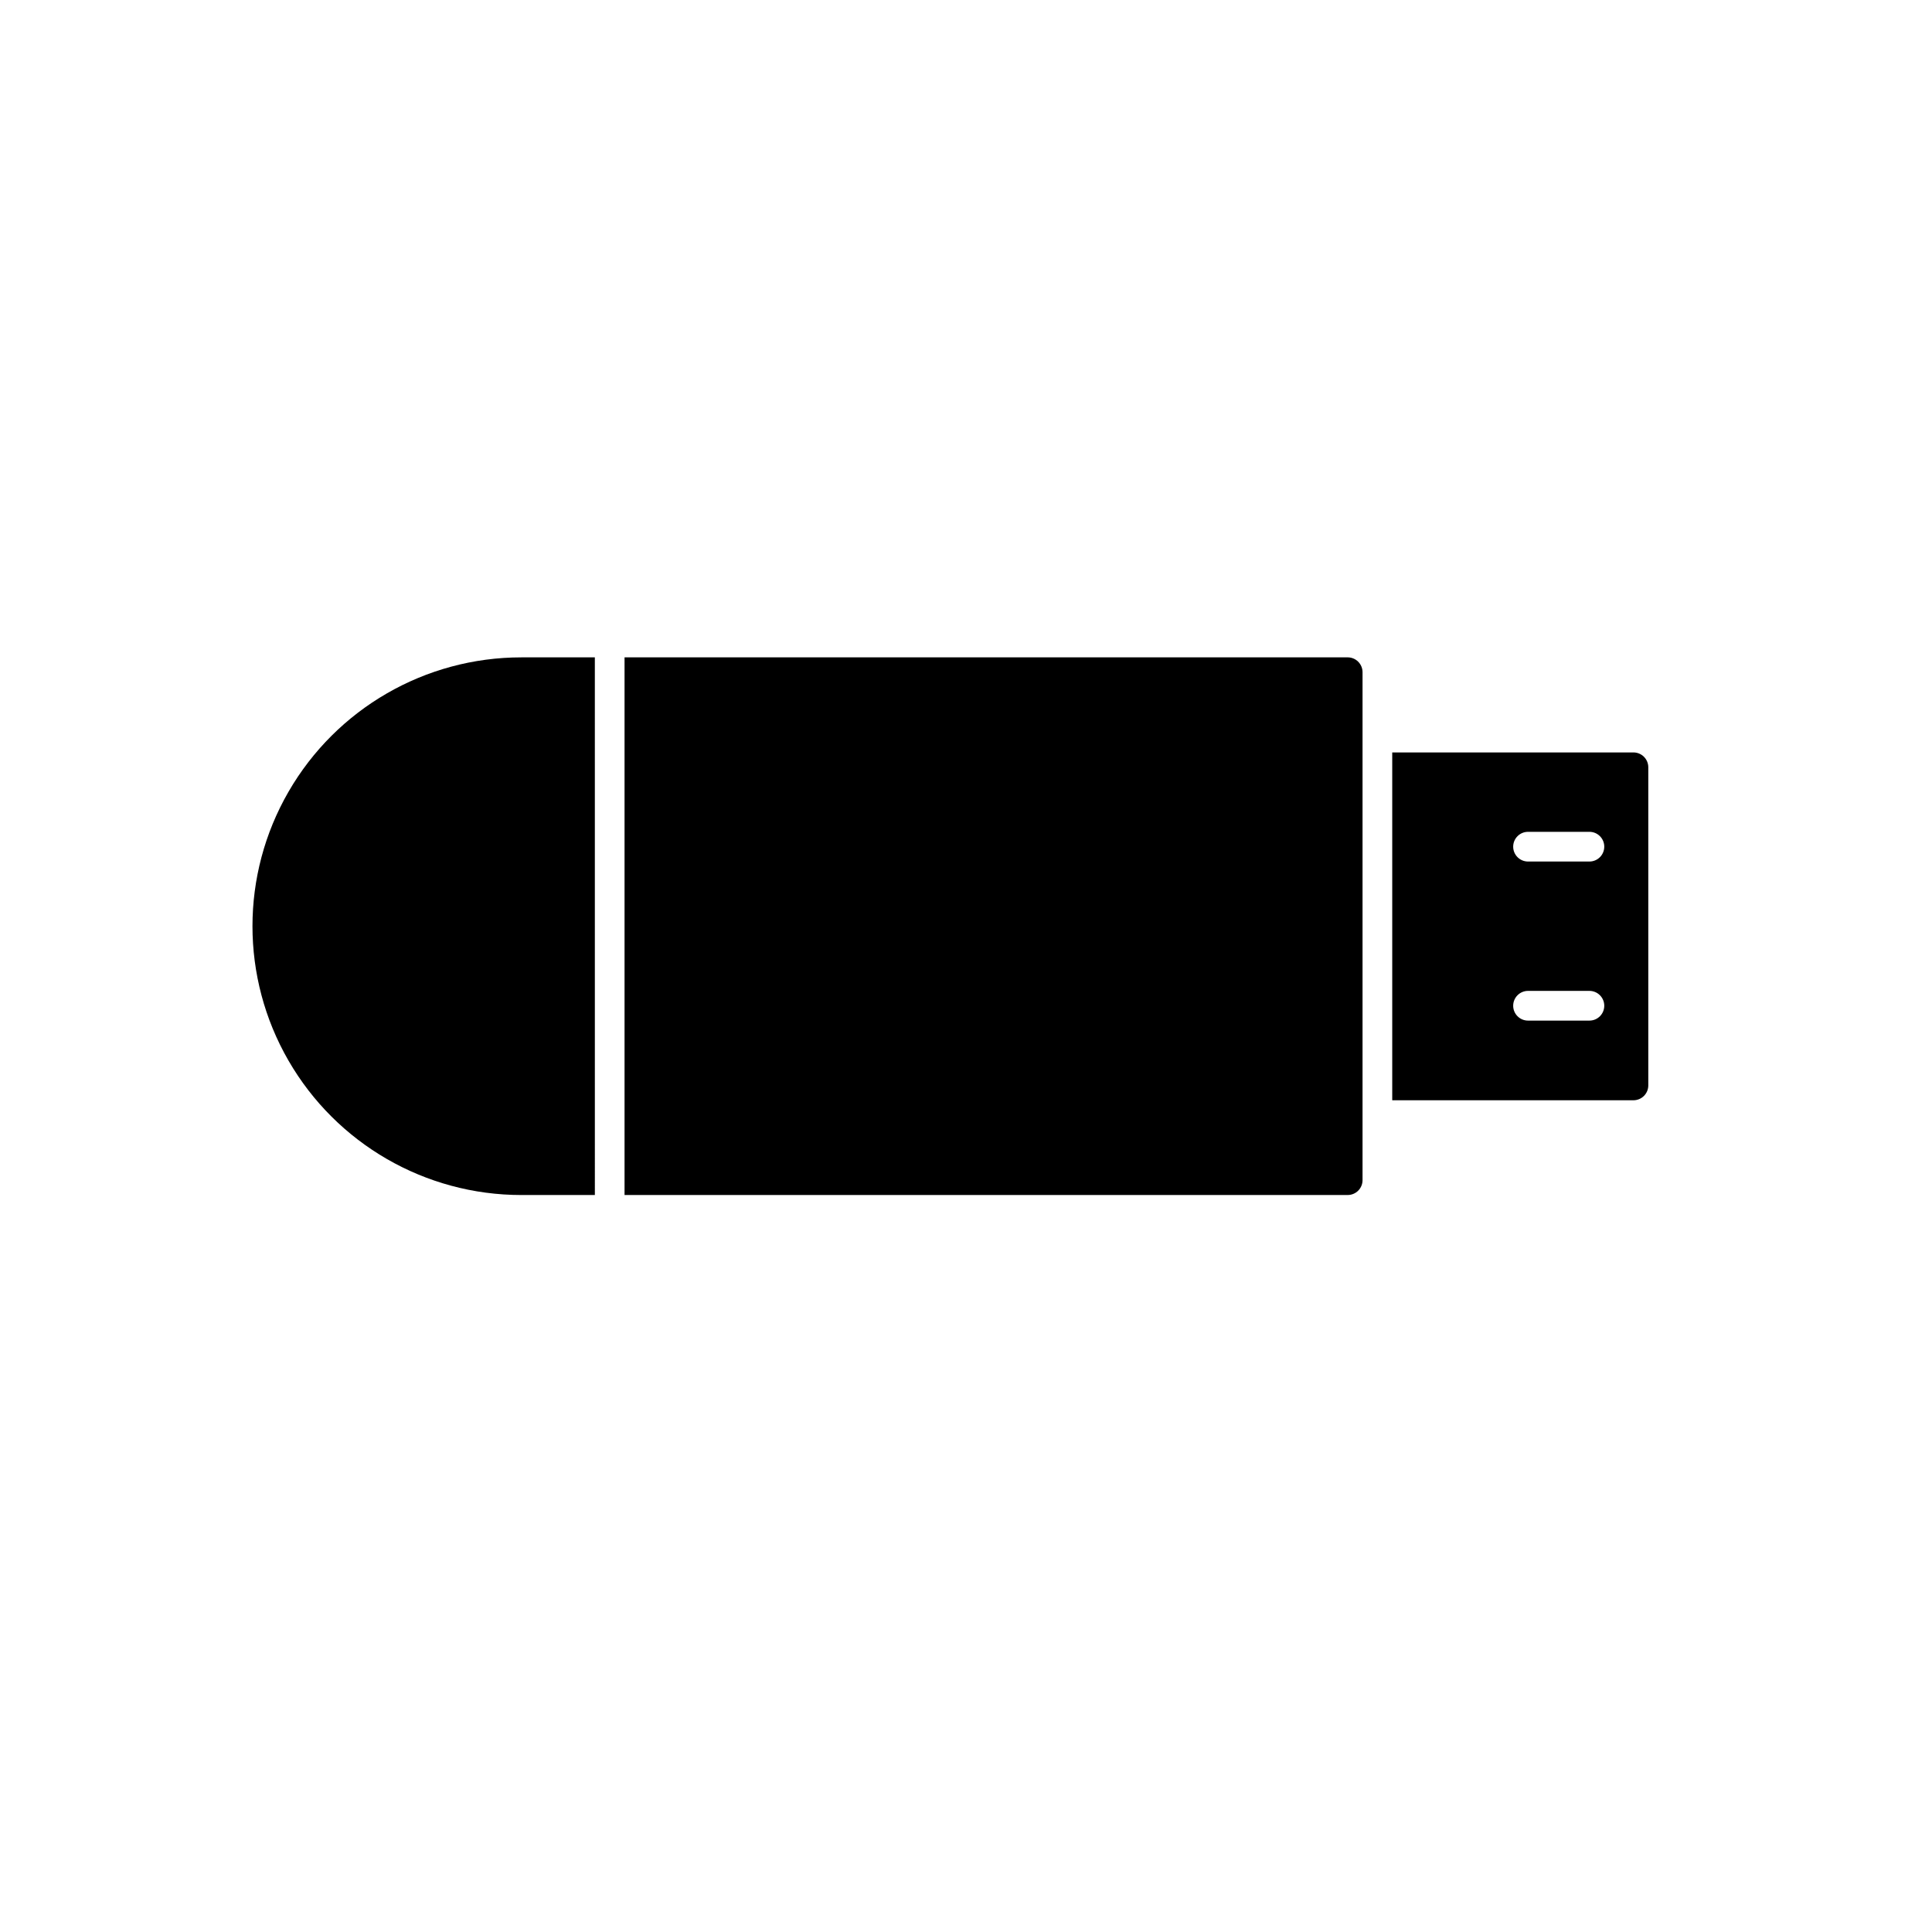 <?xml version="1.0" encoding="UTF-8"?>
<!-- Uploaded to: ICON Repo, www.iconrepo.com, Generator: ICON Repo Mixer Tools -->
<svg fill="#000000" width="800px" height="800px" version="1.1" viewBox="144 144 512 512" xmlns="http://www.w3.org/2000/svg">
 <g>
  <path d="m565.21 414.47h-16.262c-2.176 0-3.938-1.762-3.938-3.938 0-2.172 1.762-3.938 3.938-3.938h16.262c2.176 0 3.938 1.766 3.938 3.938 0 2.176-1.762 3.938-3.938 3.938zm0-42.156h-16.262c-2.176 0-3.938-1.762-3.938-3.938 0-2.172 1.762-3.934 3.938-3.934h16.262c2.176 0 3.938 1.762 3.938 3.934 0 2.176-1.762 3.938-3.938 3.938zm11.668-28.914h-63.922v92.18h63.922c1.043 0 2.047-0.414 2.785-1.152 0.734-0.738 1.152-1.738 1.152-2.781v-84.309c0-1.047-0.418-2.047-1.152-2.785-0.738-0.738-1.742-1.152-2.785-1.152z"/>
  <path d="m301.64 318.21h-19.488c-25.453 0-48.973 13.578-61.699 35.621-12.727 22.043-12.727 49.199 0 71.242 12.727 22.043 36.246 35.621 61.699 35.621h19.492z"/>
  <path d="m501.15 318.21h-191.64v142.48h191.64c1.047 0 2.047-0.414 2.785-1.152 0.738-0.738 1.152-1.738 1.152-2.785v-134.61c0-1.043-0.414-2.047-1.152-2.785s-1.738-1.152-2.785-1.152z"/>
 </g>
</svg>